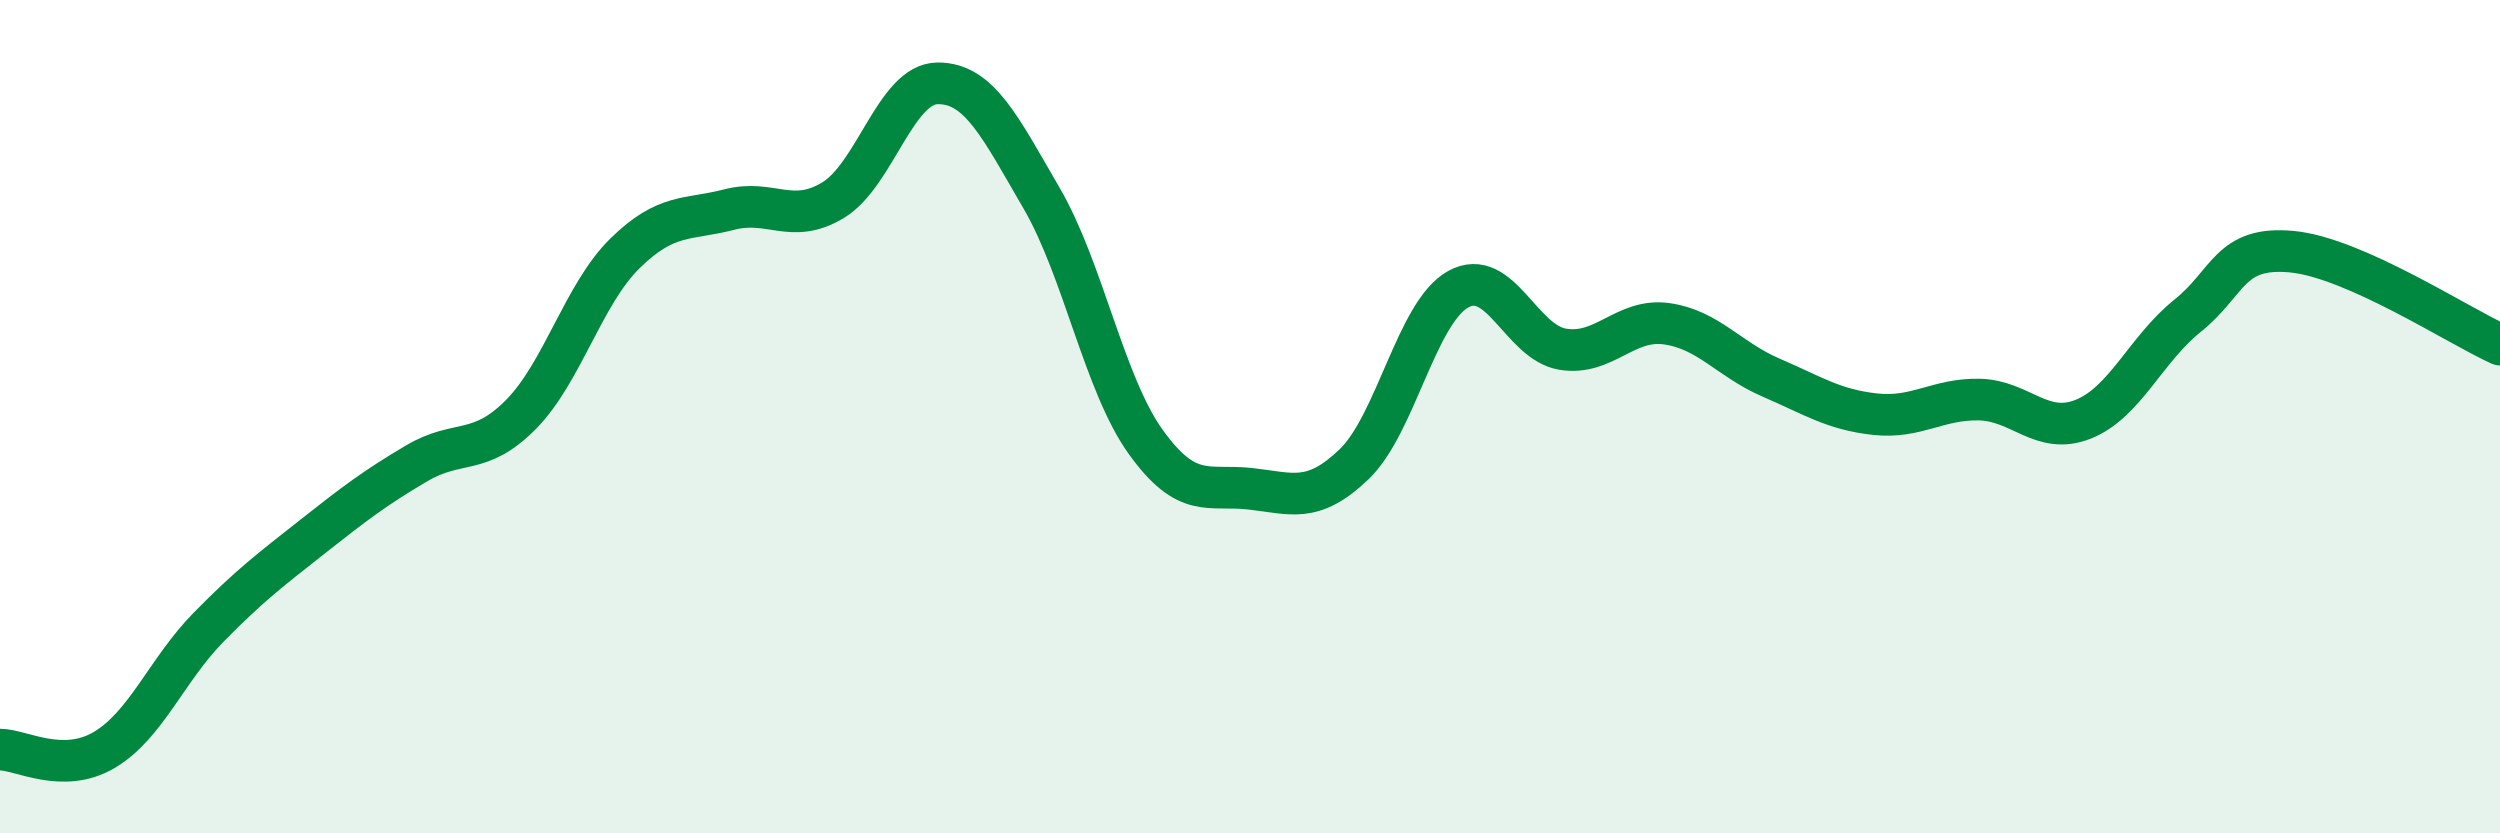 
    <svg width="60" height="20" viewBox="0 0 60 20" xmlns="http://www.w3.org/2000/svg">
      <path
        d="M 0,17.99 C 0.5,17.99 1.5,18.59 2.5,18 C 3.5,17.41 4,16.08 5,15.06 C 6,14.04 6.5,13.67 7.5,12.88 C 8.5,12.09 9,11.71 10,11.12 C 11,10.53 11.5,10.96 12.5,9.95 C 13.5,8.94 14,7.06 15,6.08 C 16,5.1 16.5,5.29 17.5,5.03 C 18.5,4.77 19,5.41 20,4.8 C 21,4.19 21.5,2.01 22.5,2 C 23.5,1.99 24,3.04 25,4.76 C 26,6.48 26.5,9.22 27.5,10.61 C 28.5,12 29,11.62 30,11.73 C 31,11.84 31.5,12.1 32.5,11.14 C 33.5,10.18 34,7.49 35,6.94 C 36,6.39 36.5,8.21 37.5,8.38 C 38.5,8.55 39,7.63 40,7.77 C 41,7.91 41.5,8.63 42.5,9.06 C 43.5,9.49 44,9.83 45,9.94 C 46,10.05 46.5,9.57 47.5,9.59 C 48.5,9.61 49,10.46 50,10.06 C 51,9.66 51.5,8.38 52.5,7.58 C 53.5,6.78 53.5,5.9 55,6.04 C 56.5,6.18 59,7.82 60,8.27L60 20L0 20Z"
        fill="#008740"
        opacity="0.1"
        stroke-linecap="round"
        stroke-linejoin="round"
      />
      <path
        d="M 0,17.99 C 0.5,17.99 1.5,18.59 2.5,18 C 3.5,17.41 4,16.08 5,15.06 C 6,14.04 6.5,13.67 7.5,12.88 C 8.5,12.09 9,11.71 10,11.12 C 11,10.53 11.5,10.96 12.5,9.95 C 13.5,8.94 14,7.06 15,6.08 C 16,5.1 16.5,5.29 17.5,5.03 C 18.5,4.77 19,5.41 20,4.8 C 21,4.19 21.5,2.01 22.5,2 C 23.5,1.99 24,3.04 25,4.76 C 26,6.48 26.5,9.22 27.5,10.61 C 28.5,12 29,11.62 30,11.73 C 31,11.84 31.5,12.1 32.5,11.14 C 33.5,10.18 34,7.49 35,6.94 C 36,6.39 36.5,8.21 37.5,8.38 C 38.5,8.55 39,7.63 40,7.77 C 41,7.91 41.5,8.63 42.5,9.06 C 43.5,9.49 44,9.83 45,9.94 C 46,10.05 46.5,9.57 47.5,9.59 C 48.5,9.61 49,10.46 50,10.06 C 51,9.66 51.5,8.38 52.5,7.58 C 53.5,6.78 53.5,5.9 55,6.04 C 56.5,6.18 59,7.82 60,8.27"
        stroke="#008740"
        stroke-width="1"
        fill="none"
        stroke-linecap="round"
        stroke-linejoin="round"
      />
    </svg>
  